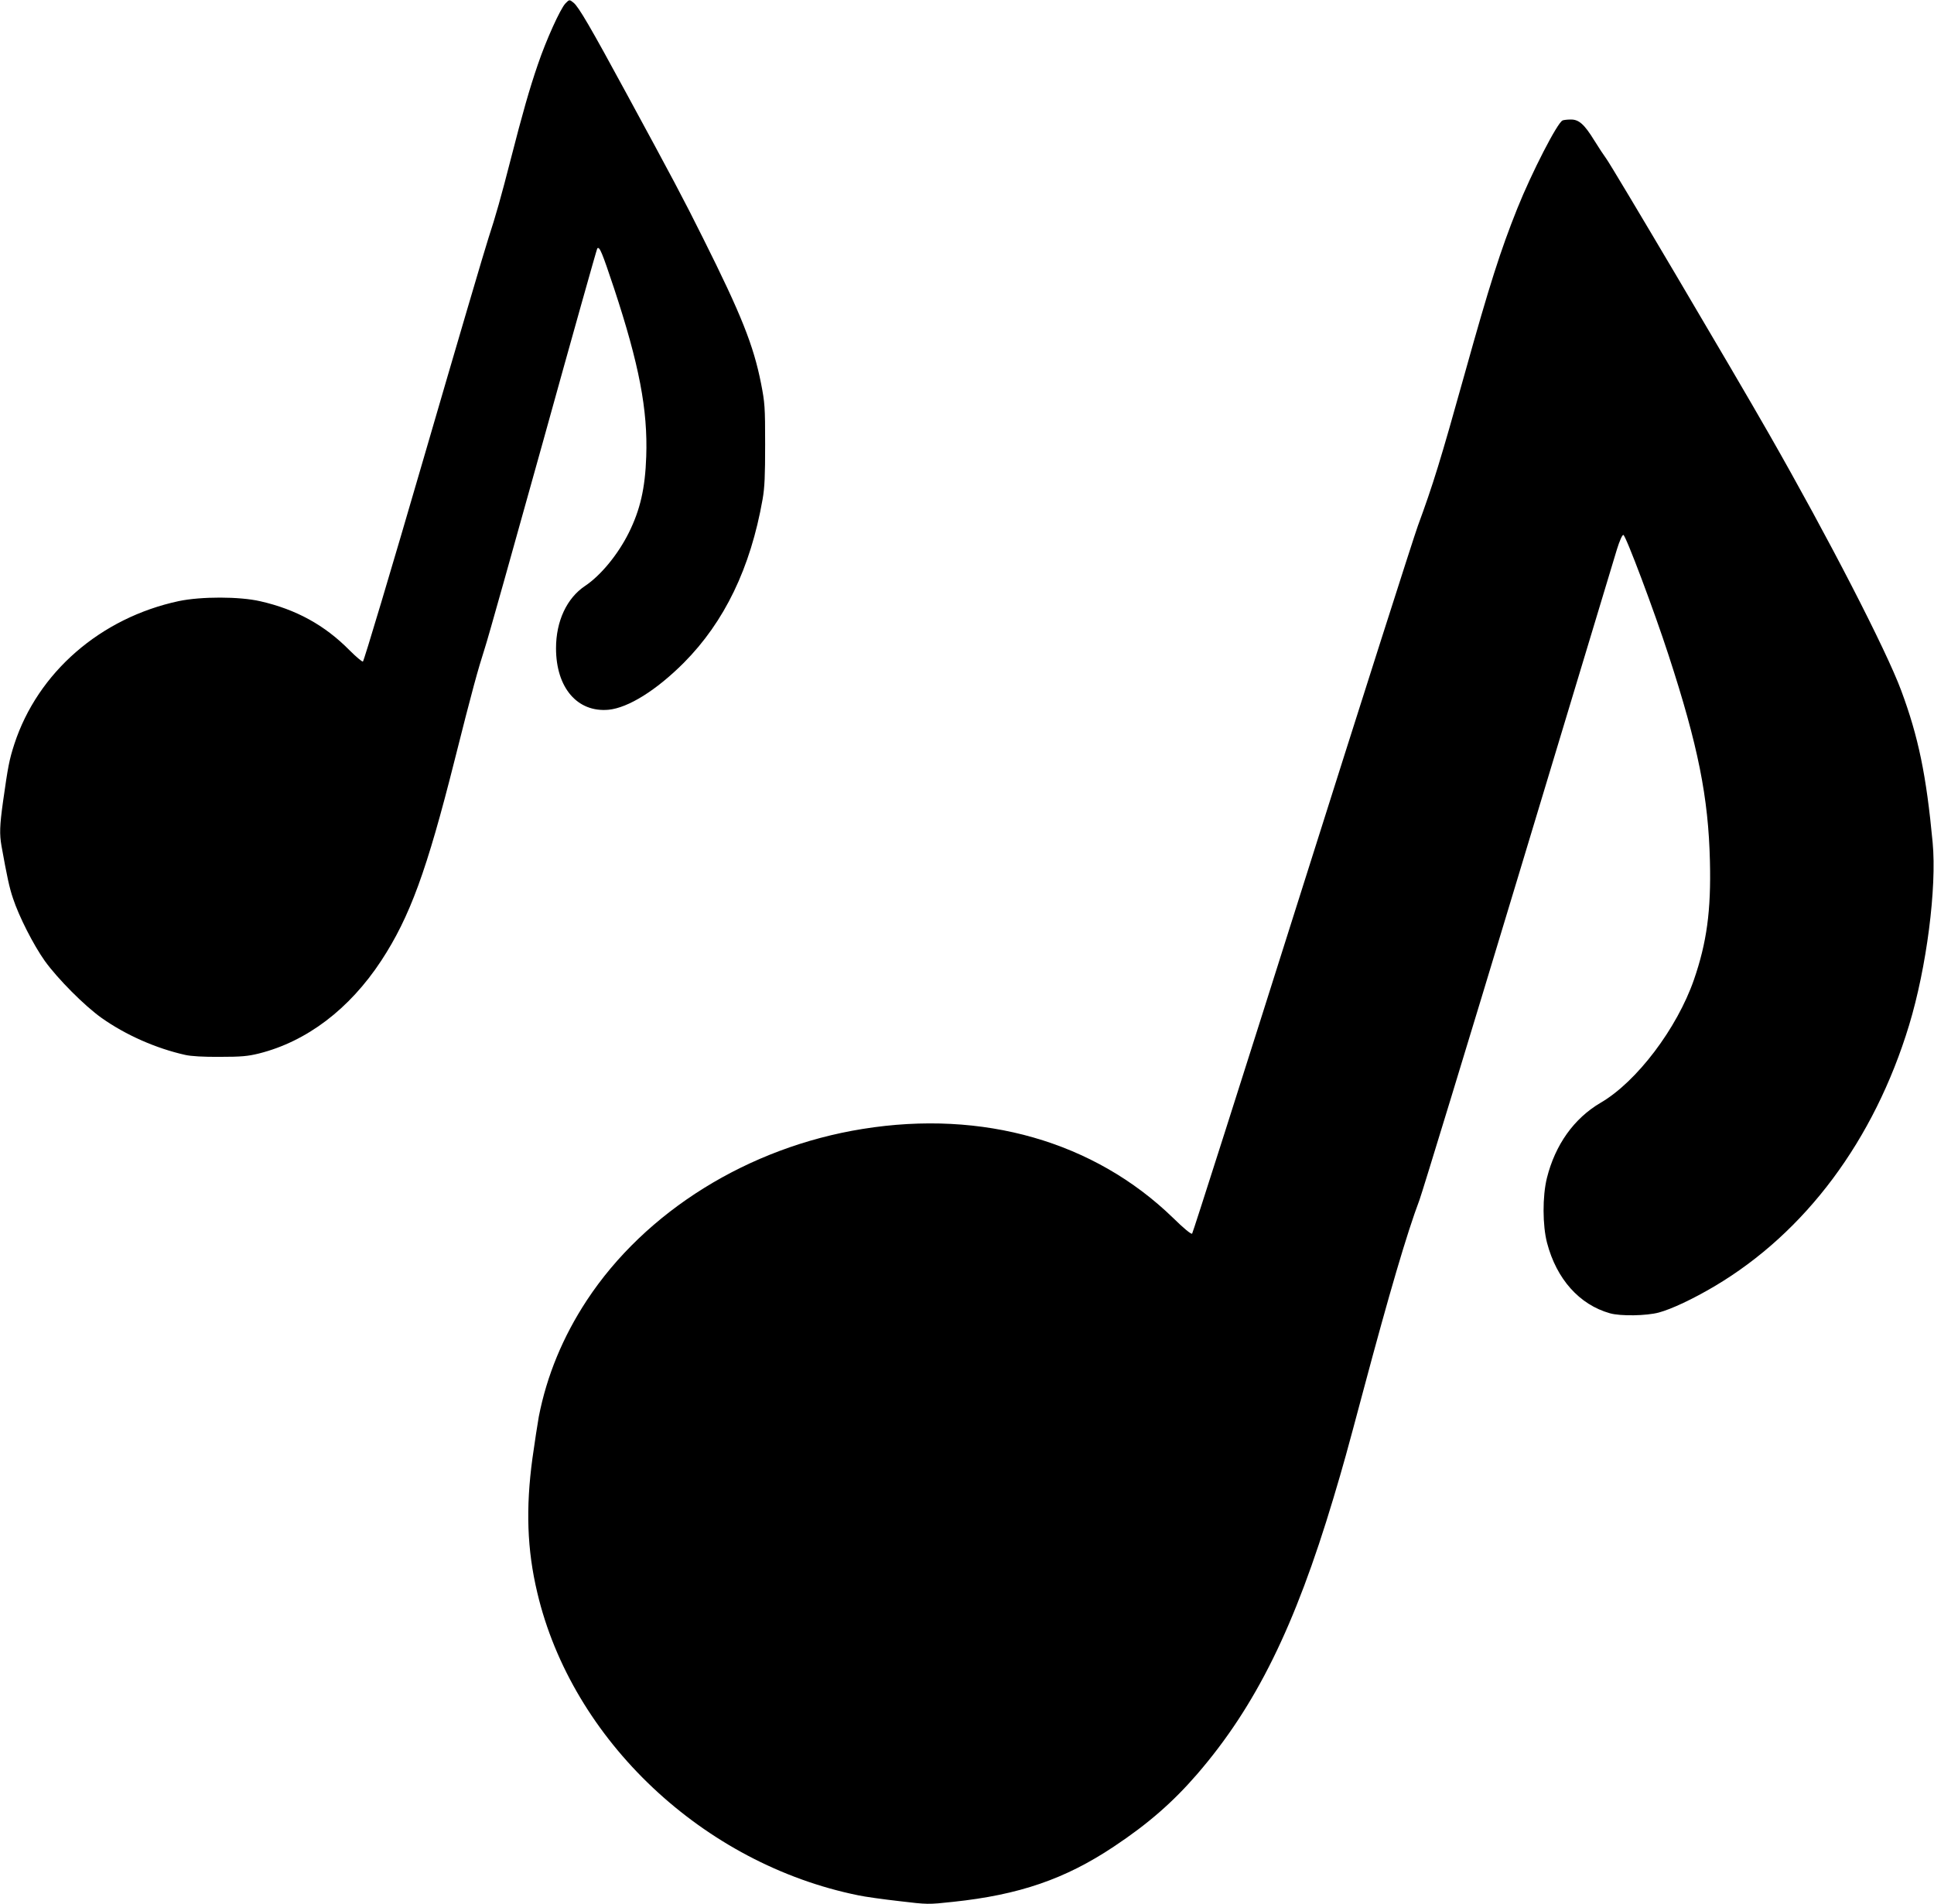 <?xml version="1.0" standalone="no"?>
<!DOCTYPE svg PUBLIC "-//W3C//DTD SVG 20010904//EN"
 "http://www.w3.org/TR/2001/REC-SVG-20010904/DTD/svg10.dtd">
<svg version="1.0" xmlns="http://www.w3.org/2000/svg"
 width="1280pt" height="1260pt" viewBox="0 0 1280 1260"
 preserveAspectRatio="xMidYMid meet">
<g transform="translate(0,1260) scale(0.1,-0.1)"
fill="#000000" stroke="none">
<path d="M3742 12577 c-34 -36 -127 -241 -182 -403 -56 -163 -101 -321 -180
-629 -63 -246 -100 -377 -147 -520 -20 -60 -213 -715 -428 -1454 -215 -740
-397 -1347 -403 -1349 -6 -2 -46 32 -89 75 -164 166 -353 270 -590 324 -138
32 -392 32 -540 1 -518 -111 -933 -472 -1088 -946 -34 -105 -42 -148 -75 -381
-22 -158 -24 -215 -10 -294 36 -200 52 -276 76 -346 39 -119 135 -308 211
-415 86 -119 262 -296 376 -377 160 -113 360 -201 552 -244 38 -9 123 -14 230
-13 141 0 185 4 258 22 316 79 599 293 810 614 190 290 302 597 486 1328 117
465 153 595 201 745 17 50 189 663 384 1363 194 700 356 1275 359 1278 15 15
31 -24 111 -264 166 -503 224 -804 213 -1114 -7 -209 -40 -352 -115 -503 -72
-145 -186 -283 -289 -352 -122 -81 -193 -234 -193 -413 0 -261 141 -426 348
-407 130 13 315 128 498 311 269 271 441 627 521 1081 14 79 17 157 17 365 0
247 -2 274 -27 402 -50 253 -131 456 -382 958 -135 271 -205 402 -508 960
-239 441 -318 576 -351 602 -27 22 -28 22 -54 -5z"/>
<path d="M10342 11803 c-34 -13 -205 -346 -300 -583 -111 -277 -185 -509 -347
-1090 -163 -584 -210 -735 -311 -1010 -29 -80 -375 -1164 -769 -2410 -394
-1246 -720 -2269 -725 -2274 -6 -6 -57 36 -127 105 -521 505 -1258 716 -2053
588 -756 -121 -1438 -545 -1826 -1134 -159 -242 -265 -499 -318 -770 -8 -44
-27 -168 -42 -275 -45 -331 -36 -605 32 -890 230 -976 1098 -1795 2125 -2003
41 -9 162 -26 268 -38 192 -23 193 -23 359 -5 437 46 742 151 1063 365 229
152 393 296 553 481 388 450 646 974 901 1825 69 231 84 286 200 720 168 629
287 1036 370 1255 19 52 315 1020 656 2150 341 1130 634 2099 650 2153 18 58
35 97 43 97 15 0 204 -502 300 -798 195 -598 263 -939 273 -1362 8 -327 -21
-538 -106 -784 -112 -322 -378 -674 -616 -813 -178 -104 -302 -279 -357 -499
-30 -122 -29 -314 1 -429 63 -240 214 -409 416 -466 70 -20 243 -17 324 5 85
23 225 89 369 174 602 357 1056 967 1287 1727 116 382 184 909 156 1210 -42
446 -94 698 -208 1005 -100 270 -486 1018 -876 1700 -231 405 -1039 1771
-1076 1820 -14 19 -50 73 -79 120 -67 109 -103 140 -157 139 -22 0 -46 -3 -53
-6z"/>
</g>
</svg>
